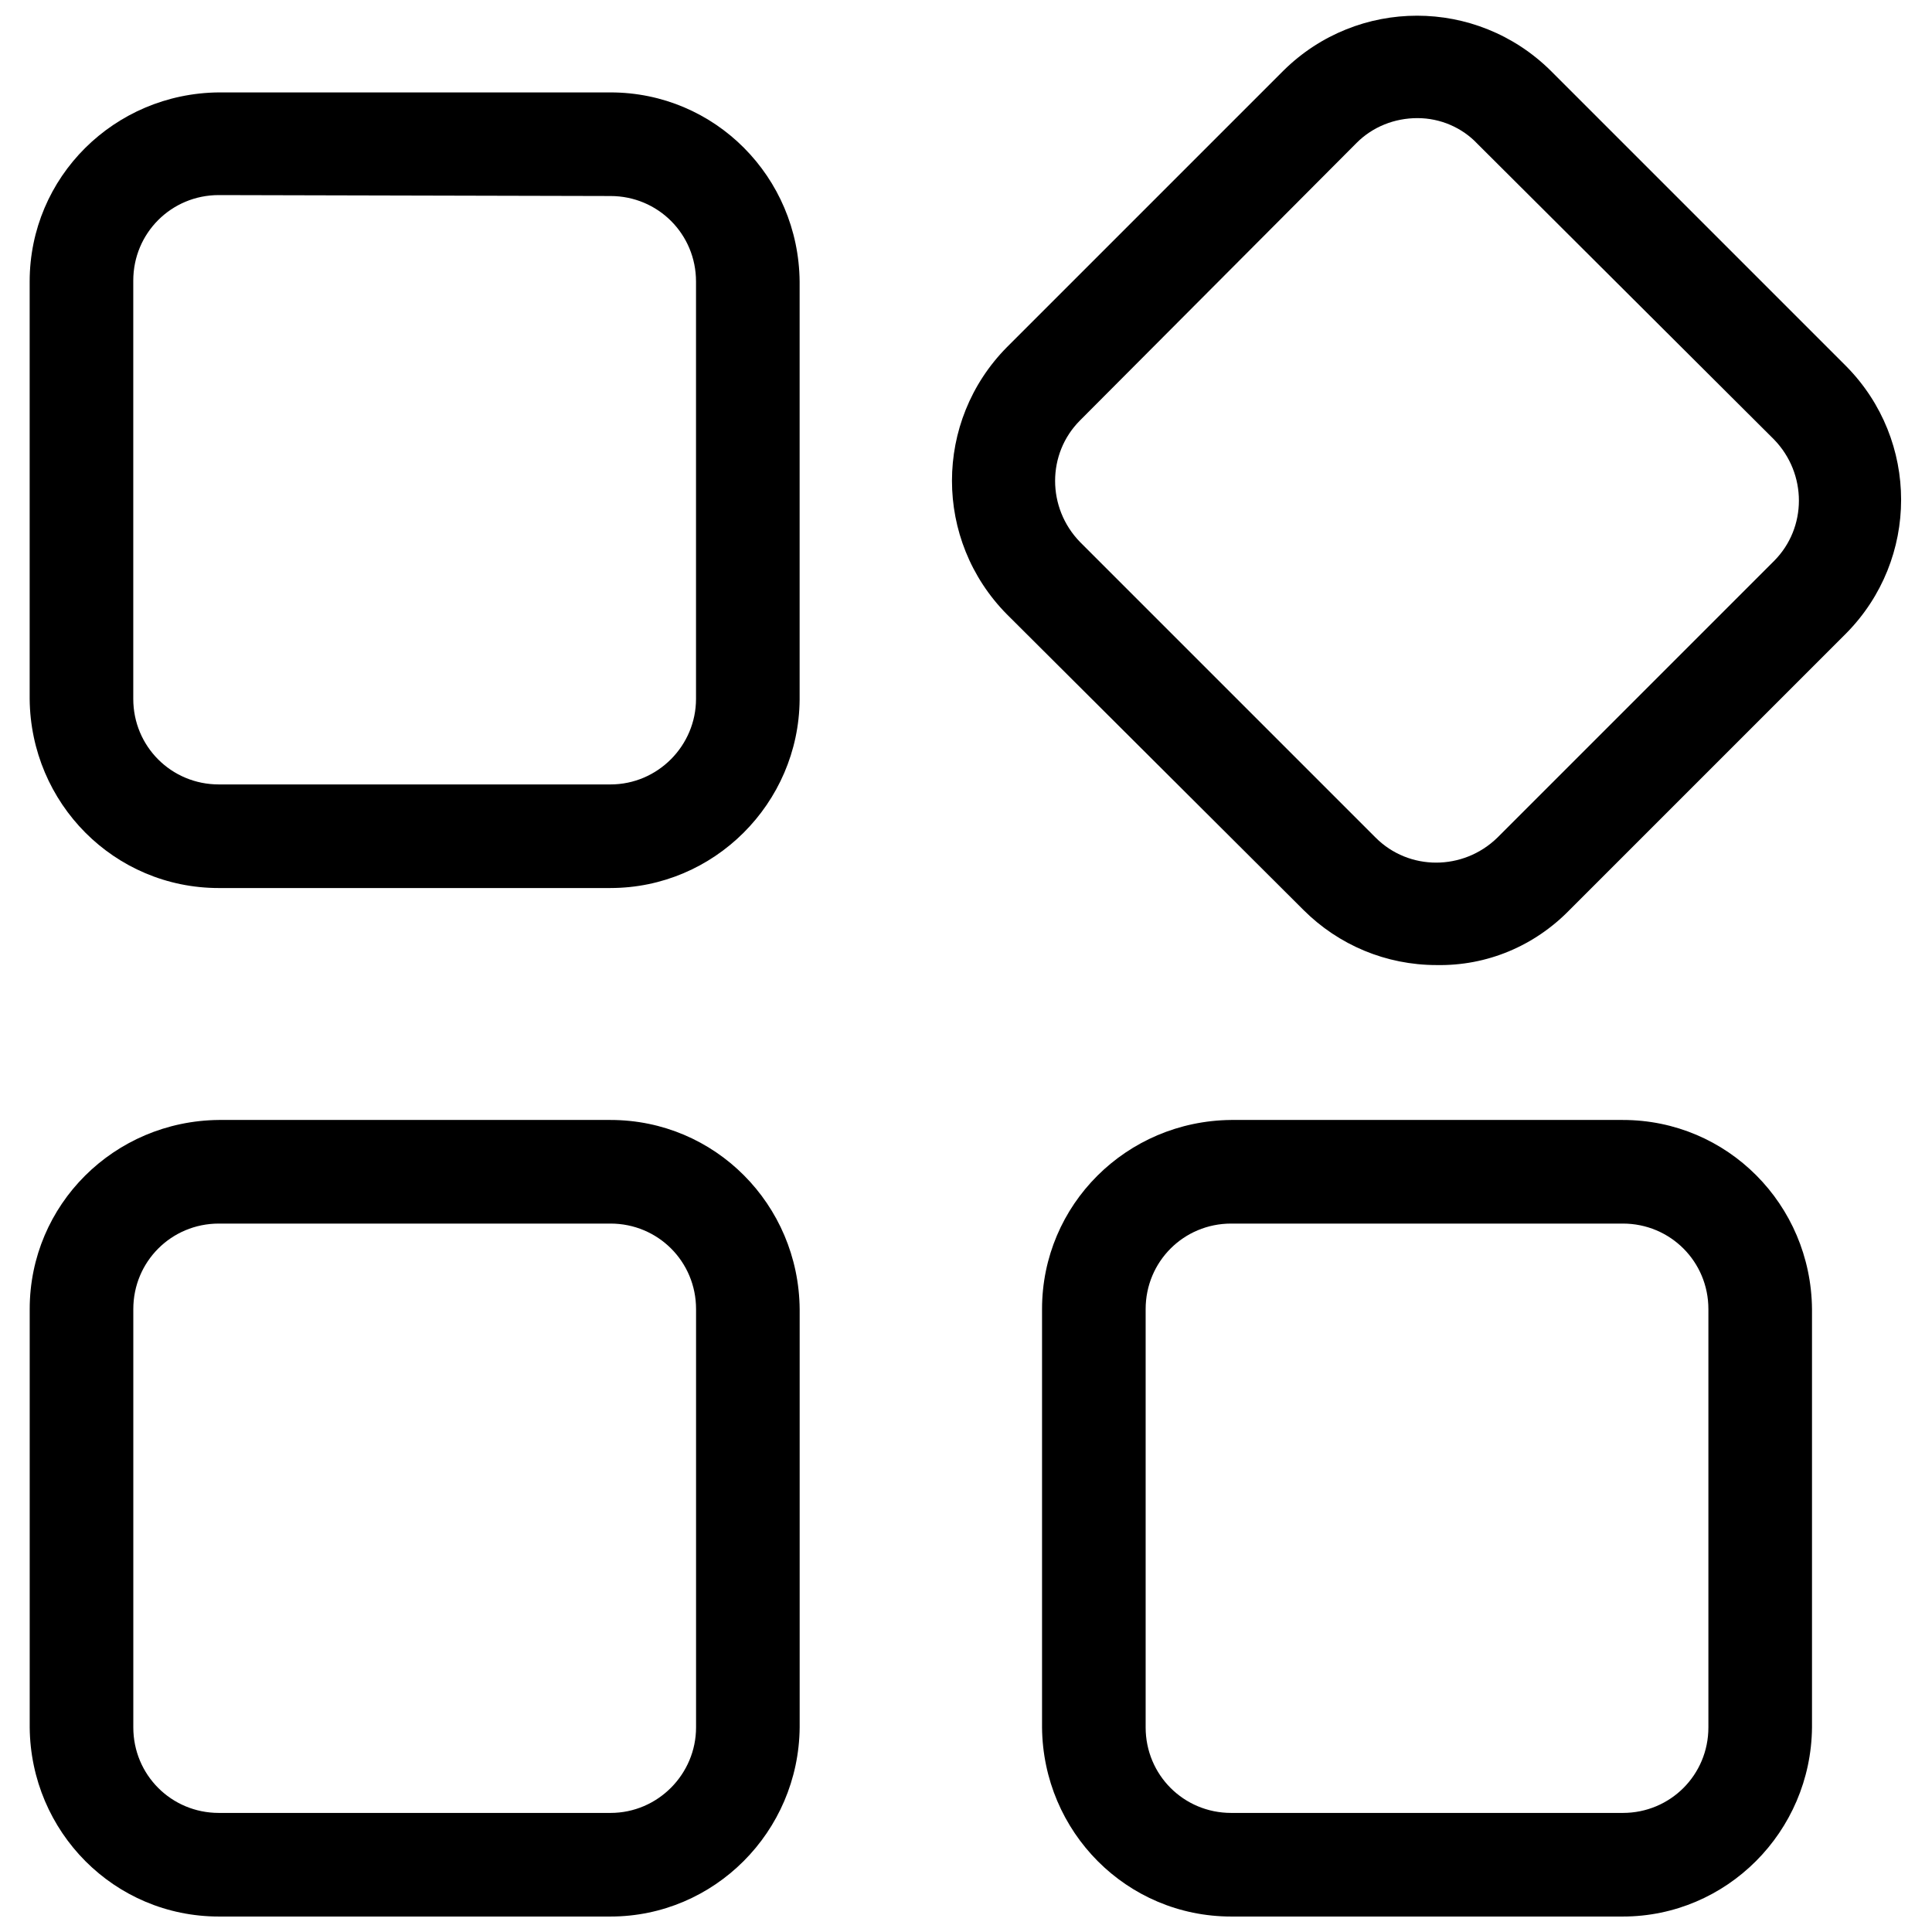 <?xml version="1.0" encoding="UTF-8"?>
<!-- Uploaded to: SVG Repo, www.svgrepo.com, Generator: SVG Repo Mixer Tools -->
<svg width="800px" height="800px" version="1.1" viewBox="144 144 512 512" xmlns="http://www.w3.org/2000/svg">
 <defs>
  <clipPath id="b">
   <path d="m151 168h474v483.9h-474z"/>
  </clipPath>
  <clipPath id="a">
   <path d="m396 148.09h252v251.91h-252z"/>
  </clipPath>
 </defs>
 <g>
  <g clip-path="url(#b)">
   <path d="m305.79 651.9h-103.79c-27.711 0-49.879-22.418-50.129-50.129v-110.84c0-27.711 22.418-49.879 50.129-50.129h103.79c27.711 0 49.879 22.418 50.129 50.129v110.84c-0.25 27.711-22.672 50.129-50.129 50.129zm-103.79-183.64c-12.594 0-22.672 10.078-22.672 22.672v110.84c0 12.594 10.078 22.672 22.672 22.672h103.79c12.594 0 22.672-10.328 22.672-22.672v-110.84c0-12.594-10.078-22.672-22.672-22.672zm372.07 183.64h-103.79c-27.711 0-49.879-22.418-50.129-50.129v-110.84c0-27.711 22.418-49.879 50.129-50.129h103.79c27.711 0 49.879 22.418 50.129 50.129v110.84c-0.254 27.711-22.672 50.129-50.129 50.129zm-103.79-183.64c-12.594 0-22.672 10.078-22.672 22.672v110.84c0 12.594 10.078 22.672 22.672 22.672h103.79c12.594 0 22.672-10.078 22.672-22.672v-110.84c0-12.594-10.078-22.672-22.672-22.672zm-164.5-88.922h-103.79c-27.711 0-49.879-22.418-50.129-50.129v-110.59c0-27.711 22.418-49.879 50.129-50.129h103.79c27.711 0 49.879 22.418 50.129 50.129v110.84c-0.25 27.453-22.672 49.875-50.129 49.875zm-103.79-183.64c-12.594 0-22.672 10.078-22.672 22.672v110.84c0 12.594 10.078 22.672 22.672 22.672h103.79c12.594 0 22.672-10.328 22.672-22.672v-110.59c0-12.594-10.078-22.672-22.672-22.672z"/>
  </g>
  <g clip-path="url(#a)">
   <path d="m524.69 399.75c-13.352 0-25.945-5.289-35.266-14.609l-78.594-78.344c-19.398-19.648-19.398-51.137 0-70.785l73.305-73.305c19.648-19.398 51.137-19.398 70.785 0l78.344 78.344c19.398 19.648 19.398 51.137 0 70.785l-73.305 73.305c-9.324 9.57-21.918 14.863-35.27 14.609zm-5.039-224.45c-6.047 0-11.84 2.266-16.121 6.551l-73.305 73.555c-8.816 8.816-8.816 23.176 0 32.242l78.344 78.344c8.816 8.816 23.176 8.816 32.242 0l73.305-73.305c8.816-8.816 8.816-23.176 0-32.242l-78.594-78.344c-4.031-4.281-9.824-6.801-15.871-6.801z"/>
  </g>
 </g>
</svg>
